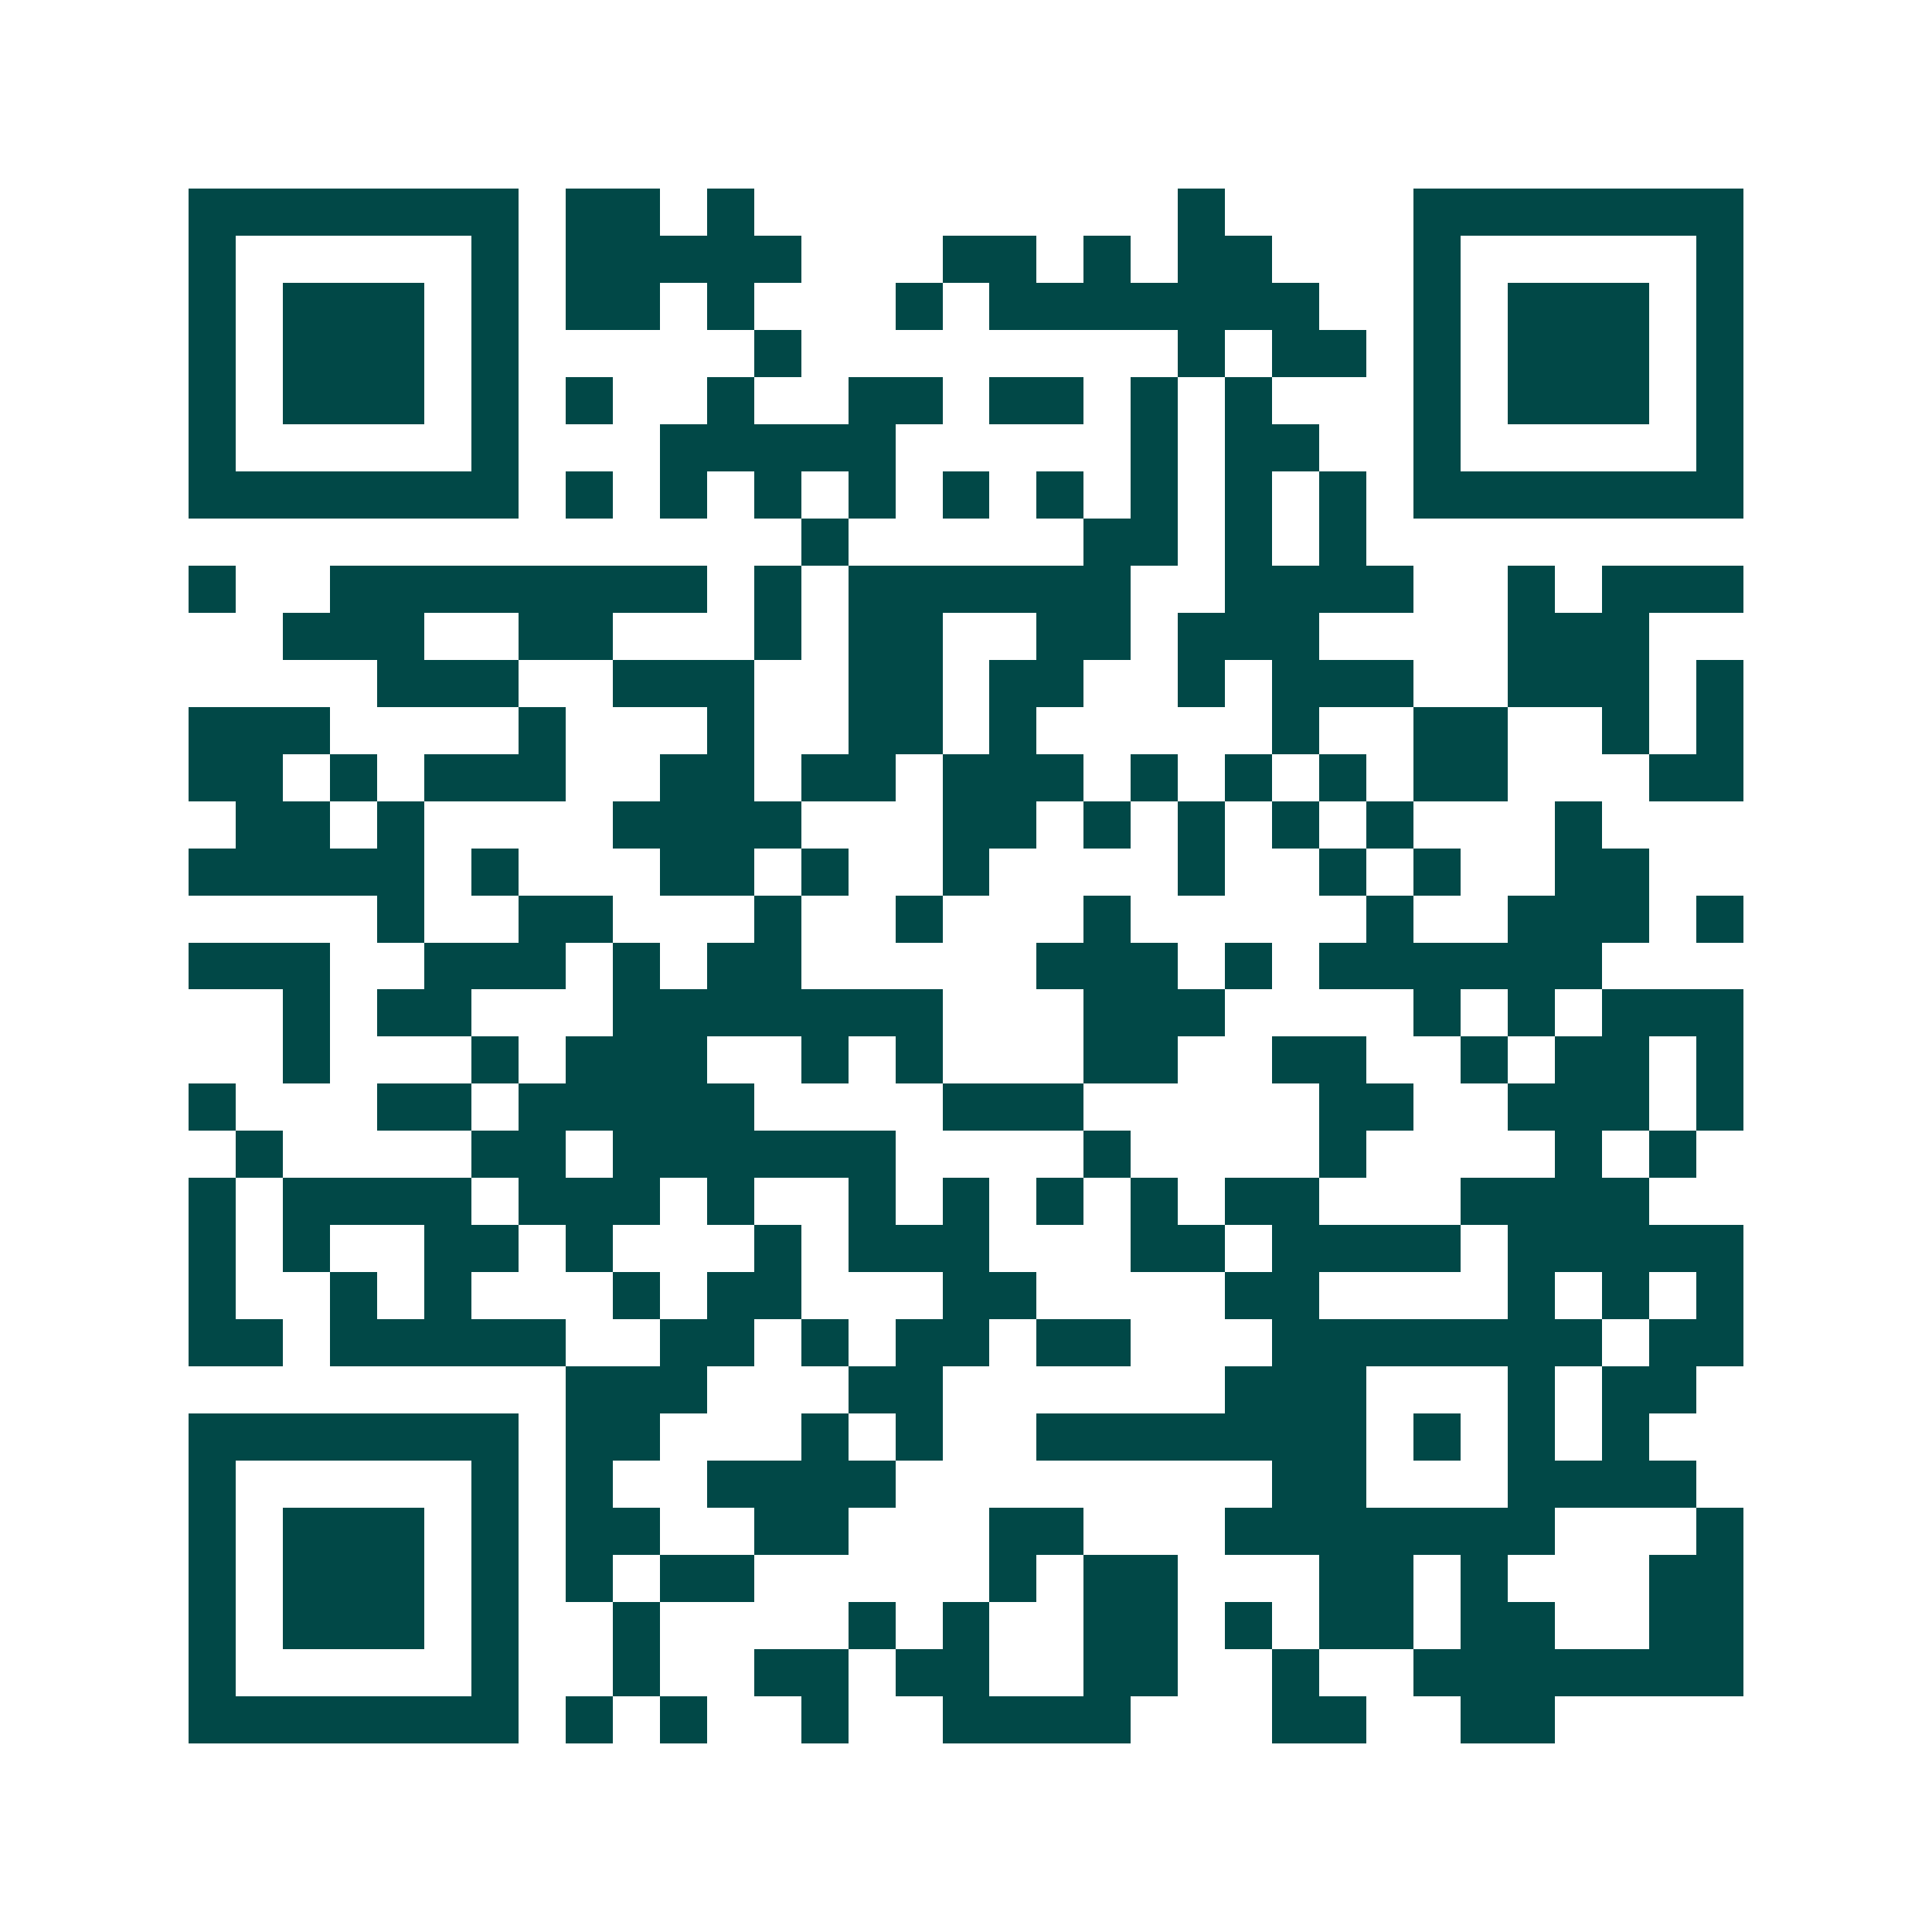<svg xmlns="http://www.w3.org/2000/svg" width="200" height="200" viewBox="0 0 41 41" shape-rendering="crispEdges"><path fill="#ffffff" d="M0 0h41v41H0z"/><path stroke="#014847" d="M4 4.5h7m1 0h2m1 0h1m9 0h1m4 0h7M4 5.5h1m5 0h1m1 0h5m3 0h2m1 0h1m1 0h2m3 0h1m5 0h1M4 6.5h1m1 0h3m1 0h1m1 0h2m1 0h1m3 0h1m1 0h7m2 0h1m1 0h3m1 0h1M4 7.5h1m1 0h3m1 0h1m5 0h1m8 0h1m1 0h2m1 0h1m1 0h3m1 0h1M4 8.5h1m1 0h3m1 0h1m1 0h1m2 0h1m2 0h2m1 0h2m1 0h1m1 0h1m3 0h1m1 0h3m1 0h1M4 9.5h1m5 0h1m3 0h5m5 0h1m1 0h2m2 0h1m5 0h1M4 10.5h7m1 0h1m1 0h1m1 0h1m1 0h1m1 0h1m1 0h1m1 0h1m1 0h1m1 0h1m1 0h7M17 11.5h1m5 0h2m1 0h1m1 0h1M4 12.5h1m2 0h8m1 0h1m1 0h6m2 0h4m2 0h1m1 0h3M6 13.5h3m2 0h2m3 0h1m1 0h2m2 0h2m1 0h3m4 0h3M8 14.5h3m2 0h3m2 0h2m1 0h2m2 0h1m1 0h3m2 0h3m1 0h1M4 15.5h3m4 0h1m3 0h1m2 0h2m1 0h1m5 0h1m2 0h2m2 0h1m1 0h1M4 16.5h2m1 0h1m1 0h3m2 0h2m1 0h2m1 0h3m1 0h1m1 0h1m1 0h1m1 0h2m3 0h2M5 17.5h2m1 0h1m4 0h4m3 0h2m1 0h1m1 0h1m1 0h1m1 0h1m3 0h1M4 18.5h5m1 0h1m3 0h2m1 0h1m2 0h1m4 0h1m2 0h1m1 0h1m2 0h2M8 19.5h1m2 0h2m3 0h1m2 0h1m3 0h1m5 0h1m2 0h3m1 0h1M4 20.5h3m2 0h3m1 0h1m1 0h2m5 0h3m1 0h1m1 0h6M6 21.5h1m1 0h2m3 0h7m3 0h3m4 0h1m1 0h1m1 0h3M6 22.5h1m3 0h1m1 0h3m2 0h1m1 0h1m3 0h2m2 0h2m2 0h1m1 0h2m1 0h1M4 23.5h1m3 0h2m1 0h5m4 0h3m5 0h2m2 0h3m1 0h1M5 24.5h1m4 0h2m1 0h6m4 0h1m4 0h1m4 0h1m1 0h1M4 25.5h1m1 0h4m1 0h3m1 0h1m2 0h1m1 0h1m1 0h1m1 0h1m1 0h2m3 0h4M4 26.5h1m1 0h1m2 0h2m1 0h1m3 0h1m1 0h3m3 0h2m1 0h4m1 0h5M4 27.5h1m2 0h1m1 0h1m3 0h1m1 0h2m3 0h2m4 0h2m4 0h1m1 0h1m1 0h1M4 28.5h2m1 0h5m2 0h2m1 0h1m1 0h2m1 0h2m3 0h7m1 0h2M12 29.5h3m3 0h2m6 0h3m3 0h1m1 0h2M4 30.5h7m1 0h2m3 0h1m1 0h1m2 0h7m1 0h1m1 0h1m1 0h1M4 31.5h1m5 0h1m1 0h1m2 0h4m8 0h2m3 0h4M4 32.5h1m1 0h3m1 0h1m1 0h2m2 0h2m3 0h2m3 0h7m3 0h1M4 33.5h1m1 0h3m1 0h1m1 0h1m1 0h2m5 0h1m1 0h2m3 0h2m1 0h1m3 0h2M4 34.5h1m1 0h3m1 0h1m2 0h1m4 0h1m1 0h1m2 0h2m1 0h1m1 0h2m1 0h2m2 0h2M4 35.5h1m5 0h1m2 0h1m2 0h2m1 0h2m2 0h2m2 0h1m2 0h7M4 36.5h7m1 0h1m1 0h1m2 0h1m2 0h4m3 0h2m2 0h2"/></svg>
